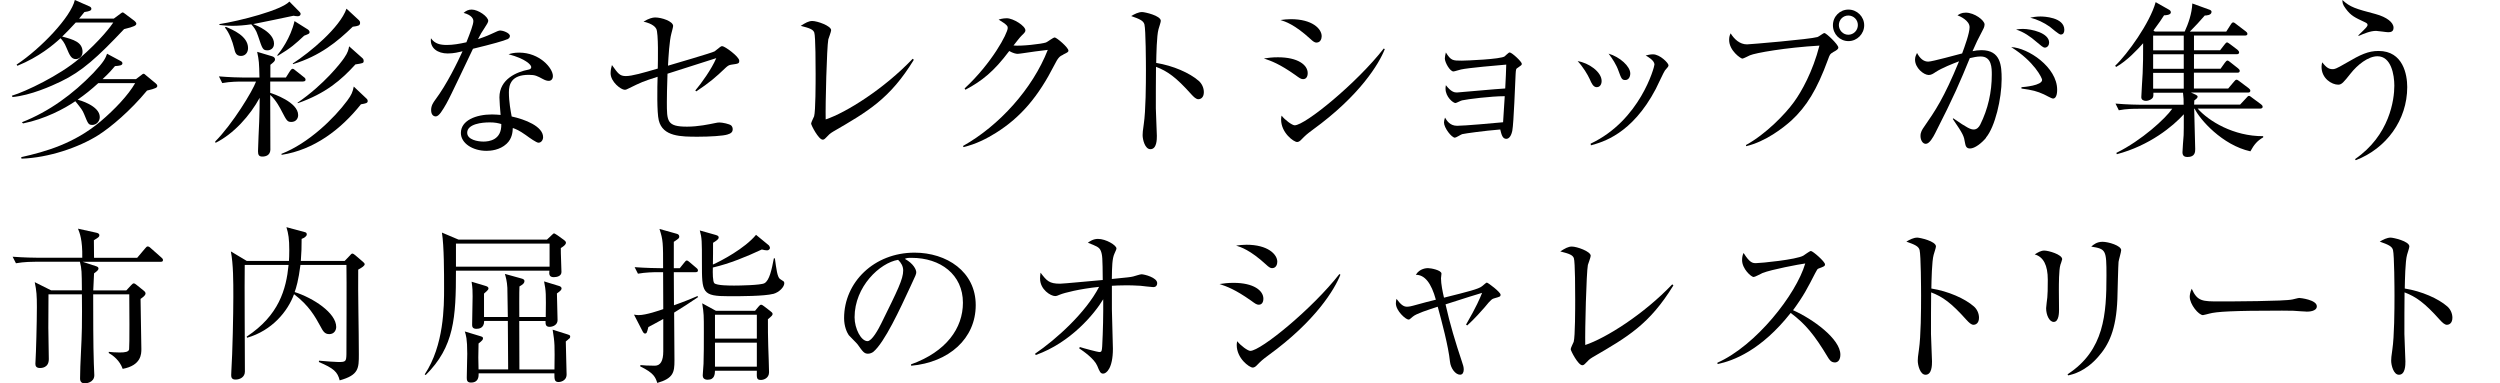 <?xml version="1.0" encoding="UTF-8"?>
<svg id="_レイヤー_2" data-name="レイヤー 2" xmlns="http://www.w3.org/2000/svg" viewBox="0 0 467.04 71.63">
  <defs>
    <style>
      .cls-1 {
        fill: none;
      }
    </style>
  </defs>
  <g id="_原稿" data-name="原稿">
    <g>
      <g>
        <path d="M23.19,5.43c-4.97,5.27-7.91,7.93-11.83,9.8-1.73.84-5.65,2.59-9.02,2.9l-.12-.25c2.6-.78,8.93-3.81,12.54-6.9,4.08-3.5,6.06-6.24,6.4-6.77h-7.01c-1.05,1.15-1.7,1.81-2.53,2.62,2.1.56,3.8,1.03,3.8,2.87,0,.97-.77,1.34-1.24,1.34-.87,0-1.17-.72-1.76-2.12-.4-1-.77-1.4-1.11-1.78-1.36,1.25-3.99,3.49-8.06,5.15l-.15-.22C7.68,9.02,13.24,3.18,13.98,0l2.72,1.19c.22.09.37.25.37.44,0,.31-.25.47-1.3.62-.34.44-.52.66-.99,1.22h6.49l1.21-.9c.19-.12.31-.25.43-.25s.25.09.4.22l1.79,1.34c.15.12.37.37.37.53,0,.34-.34.56-2.29,1.03ZM27.45,16.94c-3.06,3.71-6.74,6.83-9.12,8.33-3.62,2.28-9.27,4.21-14.31,4.37l-.06-.28c4.57-1.03,9.89-2.53,14.83-6.68,2.66-2.25,5.16-4.9,6.46-7.15h-6.89c-1.3,1.19-2.53,2.18-3.86,3.09.25.06,4.14,1.12,4.14,3.25,0,.81-.65,1.47-1.39,1.47s-.8-.22-1.54-2.03c-.31-.75-.56-1.06-1.64-2.4-2.04,1.4-5.69,3.34-9.76,4.15l-.22-.22c5.1-2,9.55-5.27,13.35-9.21,2.01-2.12,2.26-2.75,2.56-3.59l2.5,1.34c.19.09.37.22.37.44,0,.41-.56.47-1.39.53-.49.59-1.08,1.28-2.32,2.43h6.24l.96-.72c.12-.09.31-.28.46-.28s.25.12.4.25l1.85,1.53c.15.12.31.28.31.5,0,.28-.22.47-1.95.87Z"/>
        <path d="M56.6,15.23h-6.12v2.12c.52.16,5.22,1.72,5.22,4.15,0,.66-.43,1.28-1.27,1.28-.74,0-.87-.22-1.76-1.93-.28-.56-1.11-2.18-2.19-3.12,0,.56.03,10.05.03,10.27-.06,1.03-.87,1.25-1.51,1.25s-.8-.34-.8-1c0-.87.19-4.71.22-5.49.06-1.72.09-3.12.09-4.49-1.79,3.31-4.85,6.74-8.25,8.42l-.06-.25c3.24-3.25,7.01-9.46,7.63-11.2h-2.66c-.56,0-2.16,0-3.65.28l-.62-1.25c1.92.16,3.83.22,4.76.22h2.81c-.06-2.84-.09-3.15-.43-4.81l2.81.84c.4.12.53.37.53.56,0,.34-.22.5-.87,1.03v2.37h2.9l.77-1.22c.09-.12.31-.41.46-.41.19,0,.34.12.59.34l1.54,1.22c.19.12.31.28.31.47,0,.31-.28.34-.49.34ZM55.58,3.03c-.19,0-.46-.03-.74-.09-1.21.25-6.46,1.37-7.54,1.56.59.22,3.89,1.53,3.89,3.65,0,.94-.71,1.25-1.21,1.25-.9,0-.96-.25-1.76-2.65-.4-1.25-.8-1.65-1.27-2.21-1.3.19-2.44.28-3.52.28s-1.85-.09-2.44-.16v-.16c3.77-.59,11.59-2.59,13.07-4.21l1.82,1.84c.12.12.28.28.28.47,0,.31-.28.44-.59.44ZM45.01,10.45c-.96,0-1.11-.75-1.27-1.44-.31-1.28-.9-2.9-1.73-3.87l.19-.12c1.27.53,4.14,1.72,4.14,3.96,0,.81-.49,1.47-1.33,1.47ZM56.84,6.65c-1.67,1.56-2.44,2.28-4.94,3.78l-.12-.09c.62-.72,2.5-3.21,3.24-6.4l2.53,1.59c.12.09.28.25.28.47,0,.28-.09.31-.99.66ZM67.44,19.47c-3.77,4.74-8.78,8.52-14.83,9.46l-.03-.19c5.07-1.97,9.86-6.65,12.3-9.95.8-1.09.99-1.56,1.21-2.62l2.35,2.22c.19.16.25.31.25.5,0,.37-.37.44-1.24.59ZM65.9,4.99c-2.87,2.78-6.12,5.46-11.15,6.99l-.06-.12c3.24-2.09,8.81-6.71,10.04-10.24l2.32,2.15c.12.12.22.25.22.5,0,.53-.4.59-1.36.72ZM66.42,12.01c-2.69,2.96-5.56,5.43-10.78,7.27l-.06-.09c4.97-3.4,8.13-7.49,8.71-8.36.74-1.06.83-1.62.93-2.18l2.5,2.22c.19.19.22.34.22.5,0,.44-.15.44-1.51.66Z"/>
        <path d="M94.76,7.33c-.49.25-2.9.94-6.4,1.78-.8,1.62-4.17,8.86-4.98,10.27-.71,1.22-1.36,2.37-1.98,2.37-.22,0-.86-.12-.86-1.19,0-.87.43-1.43.74-1.87,2.22-2.96,4.2-7.08,5.13-9.11-.68.16-1.61.41-2.78.41-1.82,0-3.37-.97-3.12-2.84.74,1.06,1.76,1.25,3,1.25,1.11,0,2.38-.22,3.62-.5.71-1.78,1.3-3.31,1.3-3.96,0-.34-.19-1.09-1.82-1.53.46-.41.9-.62,1.51-.62,1.21,0,3.09,1.31,3.09,2.12q0,.31-.77,1.44c-.43.62-.68,1.06-1.14,1.97.62-.22,1.67-.59,2.32-.9,1.36-.62,1.51-.72,1.88-.72.4,0,1.76.44,1.76,1.03,0,.31-.25.5-.49.62ZM102.49,15.1c-.19,0-.53-.03-1.08-.34-1.05-.56-1.42-.78-2.63-.78-3.24,0-3.71,1.78-3.71,3.25,0,1.81.34,3.56.52,4.53,2.47.53,5.87,1.84,5.87,3.87,0,.47-.31,1.03-.87,1.03-.37,0-1.61-.87-2.38-1.44-1.24-.87-1.79-1.09-2.41-1.31-.03.66-.09,1.97-1.17,2.96-1.27,1.19-3.03,1.31-3.74,1.31-2.56,0-4.79-1.4-4.79-3.34,0-2.34,2.81-3.46,5.81-3.46.68,0,1.14.06,1.61.09-.09-1.09-.22-2.56-.22-3.28,0-3.43,3.27-4.77,5.41-5.18.25-.06.53-.12.53-.5,0-.41-1.11-1.56-4.23-2.37.46-.16,1.05-.31,1.98-.31,3.83,0,6.3,2.9,6.3,4.37,0,.56-.31.91-.8.91ZM91.33,22.87c-1.17,0-4.05.25-4.05,1.93,0,1.31,1.98,1.65,3.03,1.65s3.43-.28,3.34-3.28c-.59-.16-1.08-.31-2.32-.31Z"/>
        <path d="M136.63,12.08c-.46.06-.71.25-1.05.56-1.92,1.84-3.03,2.78-5.5,4.43l-.19-.16c1.11-1.31,3.03-3.96,3.92-6.05-1.08.34-6.18,1.97-6.95,2.22-.34.09-1.85.59-2.16.69-.09,2.5-.12,4.34-.12,5.3,0,3.59,0,4.59,3.77,4.59,2.1,0,4.11-.44,5.19-.66.4-.09.62-.12.87-.12.56,0,1.88.28,2.19.56.15.16.28.38.28.69,0,.56-.34.81-.99,1-.74.25-3.28.41-5.5.41-3.15,0-6.58,0-7.32-3.06-.37-1.44-.28-6.27-.22-8.14-2.81.9-3.06,1.03-5.35,2.15-.4.22-.59.28-.8.28-.68,0-2.63-1.47-2.63-3.09,0-.59.12-1.09.25-1.53,1.14,1.59,1.45,2.06,2.6,2.06s3.18-.59,5.96-1.4c.03-1.25.15-6.65-.28-7.43-.15-.28-.62-.94-2.38-1.34.96-.59,1.7-.78,2.16-.78,1.24,0,3.37.72,3.37,1.59,0,.19-.28,1.25-.31,1.34-.4,1.44-.56,4.46-.65,6.08.93-.28,8.34-2.43,8.71-2.68.15-.12.83-.66.99-.78.12-.09.25-.19.43-.19.49,0,3.18,1.97,3.18,2.71,0,.53-.09.56-1.48.75Z"/>
        <path d="M155.64,24.59c-.62.38-.77.53-1.42,1.22-.25.25-.37.28-.53.28-.77,0-2.16-2.71-2.16-3,0-.22.49-1.19.56-1.37.28-.97.28-6.37.28-7.96,0-1.19,0-6.99-.25-7.68-.22-.56-.77-.81-2.53-1.25.87-.56,1.48-.91,2.16-.91.93,0,3.52.91,3.52,1.72,0,.28-.46,1.47-.53,1.72-.28,1.47-.56,12.08-.49,14.95,3.86-1.28,10.97-5.77,16.25-11.33l.22.19c-4.45,7.27-8.56,9.64-15.08,13.42Z"/>
        <path d="M198.65,10.2c-.71.31-.99.59-1.67,1.93-2.97,5.83-6.21,9.74-10.94,12.7-1.64,1.03-3.74,2.12-6.06,2.65l-.06-.22c6.74-3.78,12.98-10.67,15.82-17.94-1.27.12-3.37.44-4.63.62-.22.03-.83.12-.99.12-.31,0-.87-.12-1.58-.53-2.87,3.84-5.13,5.62-8.19,7.24l-.15-.25c5.07-4.68,8.06-10.3,8.06-11.3,0-.31-.06-.56-1.7-1.56.74-.25,1.42-.25,1.51-.25,1.24,0,3.49,1.44,3.49,2.25,0,.28-.12.44-.71,1-.31.28-1.11,1.34-1.51,1.84,1.39.16,5.25-.28,6.06-.56.28-.09,1.33-.94,1.64-.94.34,0,2.56,1.87,2.56,2.46,0,.22-.09.31-.96.72Z"/>
        <path d="M223.9,18.54c-.46,0-.87-.41-1.36-.94-2.84-3.18-4.45-4.31-6.58-5.12,0,1.22-.06,6.65-.03,7.77,0,.81.19,4.4.19,5.12,0,.66,0,2.5-1.21,2.5-1.02,0-1.45-1.81-1.45-2.62,0-.47.03-.75.22-2.09.37-2.47.4-7.4.4-10.05,0-1.34-.03-7.55-.28-8.55-.19-.69-.87-1-2.47-1.56.62-.38,1.36-.75,2.04-.75.46,0,3.49.66,3.49,1.65,0,.25-.37,1.31-.43,1.56-.34,1.19-.4,4.77-.43,6.3,3.15.5,6.27,1.87,7.97,3.37.56.5.93,1.28.93,2.09,0,1.03-.62,1.31-.99,1.31Z"/>
        <path d="M243.46,14.79c-.43,0-.71-.22-1.48-.78-2.97-2.09-4.48-2.62-5.87-3.09.83-.12,1.55-.22,2.63-.22,3.74,0,5.56,1.44,5.56,2.96,0,.72-.34,1.12-.83,1.12ZM245.94,7.96c-.34,0-.68-.25-1.11-.66-3-2.75-4.73-3.28-5.62-3.56.68-.09,1.21-.16,1.95-.16,3.96,0,5.75,1.78,5.75,3.18,0,.47-.22,1.19-.96,1.19ZM245.23,24.25c-1.17.87-1.3,1-2.1,1.81-.22.25-.52.47-.8.47-.65,0-3-1.72-3-4.21,0-.25.03-.44.09-.72.62.81,1.98,1.81,2.44,1.81,1.98,0,11.65-7.93,16.65-14.35l.19.12c-1.05,2.68-4.6,8.64-13.47,15.07Z"/>
        <path d="M283.51,12.67c-.31.19-.31.28-.37,1.22-.09,1.65-.34,9.05-.62,10.55-.28,1.34-.87,1.5-1.11,1.5-.71,0-.9-.75-1.14-1.75-3.06.25-6.43.72-7.11.87-.22.06-1.14.66-1.36.66-.62,0-2.04-1.84-2.04-2.84,0-.28.06-.47.19-.91.34.56.9,1.53,2.26,1.53s6.92-.5,8.59-.66c.09-1.62.25-3.9.31-4.87-2.56,0-7.01.56-7.97.78-.22.03-1.05.5-1.24.5-.43,0-1.85-1.15-1.85-2.68,0-.16,0-.31.06-.66.99,1.28,1.61,1.37,2.07,1.37.28,0,7.6-.69,9.02-.75.12-2.53.15-2.78.19-4.46-1.51.12-7.2.62-8.44.91-.22.03-1.21.37-1.42.37-.65,0-1.61-1.68-1.61-2.43,0-.31.09-.66.19-1.12.96,1.53,1.27,1.53,3,1.53.62,0,7.35-.25,8-.81.09-.09.46-.44.59-.53.09-.09.22-.19.34-.19.4,0,2.26,1.72,2.26,2.12,0,.22-.09.28-.77.75Z"/>
        <path d="M298.32,16.29c-.68,0-.99-.72-1.33-1.5-.4-.87-1.24-2.28-2.26-3.37,2.04.31,4.48,2,4.48,3.71,0,.62-.31,1.15-.9,1.15ZM311.05,13.14c-.19.22-1.45,2.96-1.73,3.49-4.45,8.46-9.95,9.92-12.11,10.52l-.06-.31c9.27-4.37,11.93-14.35,11.93-14.79,0-.75-1.24-1.47-1.64-1.68.4-.09.8-.22,1.36-.22,1.33,0,2.9,1.65,2.9,2.03,0,.22-.06.31-.65.97ZM303.63,14.95c-.65,0-.74-.28-1.27-1.72-.4-1.15-1.14-2.28-1.85-3.21,2.1.62,4.05,2.37,4.05,3.71,0,.66-.34,1.22-.93,1.22Z"/>
        <path d="M342.44,9.77c-.56.31-.59.37-.96,1.4-2.04,5.58-3.99,8.71-6.77,11.3-1.58,1.43-4.88,3.99-8.5,4.84l-.03-.22c3.71-2.03,7.35-5.8,8.93-7.99,1.45-1.97,3.55-5.74,4.79-10.58-6.37.37-11.96,1.37-12.98,1.81-.22.09-1.21.62-1.42.62-.28,0-2.47-1.47-2.47-3.5,0-.56.12-.9.28-1.22.68,1.09,1.7,2.06,3.06,2.06.43,0,11.68-.94,13.16-1.37.25-.06,1.08-.75,1.3-.75.34,0,2.6,2.15,2.6,2.71,0,.31-.34.53-.99.87ZM345.32,7.68c-1.61,0-2.9-1.31-2.9-2.96s1.3-2.93,2.9-2.93,2.94,1.31,2.94,2.93-1.33,2.96-2.94,2.96ZM345.29,2.9c-.99,0-1.76.81-1.76,1.78s.77,1.81,1.76,1.81,1.79-.81,1.79-1.81-.8-1.78-1.79-1.78Z"/>
        <path d="M371.03,25.74c-.83,1-2.1,2-3,2-.71,0-.83-.5-.93-1.03-.22-1.31-.28-1.56-2.29-4.49l.09-.12c2.69,1.87,3.27,2.09,3.83,2.09s.96-.41,1.21-.91c1.45-2.9,2.16-6.08,2.16-9.33,0-1.22,0-3.4-2.07-3.4-.74,0-1.36.16-2.04.31-1.79,4.37-3,7.24-6.46,14.01-.4.78-1.08,2-1.76,2-.62,0-.99-.75-.99-1.47s.31-1.19.68-1.72c2.01-2.9,3.68-5.3,6.52-12.23-1.17.44-3.21,1.25-4.36,2-.46.31-.83.56-1.3.56-.93,0-2.56-1.31-2.56-2.87,0-.53.19-.87.37-1.25.56,1.06,1.24,1.62,2.1,1.62.74,0,5.31-1.28,6.33-1.53.46-1.25,1.39-3.78,1.39-4.9,0-1.25-1.82-2.06-2.26-2.22.37-.22.74-.5,1.54-.5,1.64,0,3.52,1.44,3.52,2.21,0,.44-.25.91-.46,1.28-.68,1.25-1.21,2.37-1.79,3.71.56-.12,1.05-.19,1.67-.19,3.62,0,3.77,2.93,3.77,5.4,0,3.68-1.24,8.96-2.94,10.95ZM383.54,18.41c-.31,0-1.45-.69-1.7-.78-1.3-.59-2.13-.81-4.2-1.09v-.25c.46-.03,3.86-.31,3.86-1.37,0-.31-1.42-3.4-5.78-6.12,3.15.12,8.59,3.75,8.59,7.96,0,.25,0,1.65-.77,1.65ZM381.97,8.89c-.28,0-.74-.41-1.48-1.03-1.17-1.03-2.44-1.9-3.86-2.34.4-.06.65-.12,1.24-.12,1.64,0,4.94.75,4.94,2.56,0,.44-.28.94-.83.94ZM385,6.46c-.4,0-1.76-1.25-2.07-1.47-1.11-.78-2.35-1.37-3.65-1.69.49-.09,1.05-.22,1.92-.22.56,0,4.45.12,4.45,2.5,0,.41-.15.87-.65.87Z"/>
        <path d="M420.41,28.27c-5.25-1.15-9.49-5.99-10.41-7.96h-.09c0,1.19.19,6.43.19,7.52,0,.5,0,1.5-1.42,1.5-.37,0-.96-.06-.96-.87,0-.5.19-2.78.22-3.21.03-1.09.03-1.37.03-3.9-2.01,2.22-6.37,5.84-12.51,7.46l-.09-.25c4.76-2.34,9.18-6.43,10.44-8.24h-6.33c-.77,0-2.26,0-3.65.28l-.62-1.25c2.13.19,4.33.22,4.76.22h7.97c0-1.03,0-1.15-.12-2.25h-5.53c0,.5,0,.66-.06.81-.15.41-.87.72-1.3.72s-.9-.16-.9-.69c0-.56.22-3.71.25-4.43.06-1.5.12-3.56.09-5.65-1.02,1.15-3,3.28-5.04,4.43l-.19-.22c2.29-2.15,6.52-8.05,7.57-11.89l2.47,1.4c.12.06.37.22.37.5,0,.5-.93.56-1.27.56-.49.78-.87,1.34-1.98,2.84l.25.19h5.59c.68-1.5,1.33-3.31,1.42-5.24l3.28,1.19c.15.06.31.19.31.37,0,.66-1.02.69-1.27.69-.9,1.06-1.82,2.03-2.78,3h6.8l.8-1.25c.12-.19.28-.47.49-.47s.46.25.59.34l1.76,1.34c.15.12.31.25.31.47,0,.28-.28.31-.46.31h-9.52v2.75h4.88l.8-1.03c.15-.19.34-.44.49-.44s.4.22.59.34l1.36,1.03c.19.16.31.34.31.5,0,.31-.28.34-.46.34h-7.97v2.71h4.97l.8-1.12c.19-.25.34-.41.49-.41s.4.22.56.34l1.42,1.12c.15.12.31.28.31.47,0,.31-.25.34-.46.34h-8.1v2.96h6.4l1.08-1.28c.19-.22.31-.37.49-.37s.37.19.56.31l1.7,1.28c.15.12.31.28.31.47,0,.31-.25.34-.46.34h-10.63l.9.41c.19.09.34.22.34.34,0,.31-.4.56-.62.72,0,.19-.03.62-.03.78h8.59l1.14-1.22c.22-.25.34-.41.53-.41.15,0,.37.19.62.38l1.61,1.19c.12.09.31.25.31.47,0,.28-.28.34-.49.34h-11.65c2.07,2.34,6.71,5.18,12.24,5.15v.22c-1.08.62-1.7,1.34-2.38,2.59ZM407.96,6.65h-5.72v2.75h5.72v-2.75ZM407.96,10.14h-5.72v2.71h5.72v-2.71ZM407.96,13.61h-5.72v2.96h5.72v-2.96Z"/>
        <path d="M440.1,29.92l-.15-.19c6.49-4.46,7.35-11.11,7.35-13.73,0-2.03-.59-5.49-3.15-5.49-1.73,0-3.74,1.59-5.04,3.25-1.27,1.59-1.64,2.06-2.29,2.06-1.21,0-3.12-1.16-3.12-3.34,0-.31.06-.53.12-.84.62.75,1.08,1.28,1.92,1.28.4,0,.59,0,2.56-1.15,2.72-1.59,4.11-2.25,6.06-2.25,4.6,0,5.35,4.46,5.35,6.74,0,6.18-3.92,11.48-9.61,13.67ZM446.15,6.02c-.34,0-1.92-.25-2.26-.25-1.08,0-2.32.53-3.24.94l-.09-.09c1.67-1.62,1.73-1.68,1.73-2,0-.19-.15-.31-.49-.47-1.85-.87-2.6-1.19-3.58-2.53-.62-.81-.62-1.19-.62-1.62,1.42,1.34,2.5,1.65,6.18,2.62,2.16.59,3.37,1.59,3.37,2.56,0,.72-.49.84-.99.84Z"/>
        <path d="M29.99,48.91h-14.55l2.56.84c.19.06.4.19.4.41,0,.25-.22.47-.83.91-.03.5-.09,2.12-.15,3.18h6.18l.9-.97c.25-.25.34-.34.49-.34s.34.12.56.31l1.24,1c.25.19.4.38.4.56,0,.41-.59.78-.93,1.03,0,1.47.15,8.02.15,9.36,0,.9,0,3.06-3.49,3.71-.56-1.59-1.82-2.53-2.6-2.96v-.22c.56.06,1.14.12,2.04.12,1.05,0,1.67-.12,1.76-.59.09-.5.06-8.49.03-10.27h-6.74c0,3.46,0,9.67.12,12.92,0,.34.09,1.87.09,2.18,0,1.44-1.64,1.53-1.76,1.53-.9,0-.9-.69-.9-.94,0-2.62.31-6.83.34-9.45s.03-3.59,0-6.24h-6.24c0,1-.03,5.34-.03,6.24s.09,5.02.09,5.87c0,1.65-1.42,1.65-1.64,1.65-.71,0-.87-.37-.87-.78,0-.06,0-.28.03-.62.09-1.34.25-7.08.25-9.99,0-2.15-.06-3-.4-4.65l3.06,1.53h5.75c-.03-3.56-.03-3.96-.37-5.34H6.63c-.4,0-2.13,0-3.65.28l-.62-1.22c2.07.16,4.17.19,4.76.19h8.25c.06-3.37-.49-4.65-.8-5.43l3.4.75c.28.06.59.16.59.47,0,.22,0,.34-1.02.94,0,.53.03,2.81.03,3.28h8.06l1.48-1.75c.22-.28.34-.37.49-.37s.34.09.56.31l1.98,1.75c.19.16.31.28.31.5,0,.28-.25.31-.46.31Z"/>
        <path d="M45.72,49.5c-.06,3.15.03,17.07.03,19.91,0,1.03-.9,1.5-1.76,1.5-.71,0-.8-.44-.8-.84,0-.16.03-.56.03-.75.22-3.34.37-10.7.37-13.86,0-2.93,0-6.05-.46-8.49l2.97,1.78h7.88c.03-.41.06-1.03.06-2,0-2.12-.15-3.06-.53-4.31l3.37.91c.28.06.43.16.43.44,0,.34-.46.66-.96.84,0,1.4-.03,2.65-.15,4.12h8.19l.96-1c.15-.19.34-.38.46-.38.19,0,.4.19.56.31l1.39,1.19c.15.12.37.34.37.47,0,.31-.46.62-1.21,1.03-.06,4.4.12,11.42.12,15.79,0,2.65,0,3.9-3.58,4.9-.4-1.59-1.11-2.25-3.89-3.43l.03-.25c1.27.12,3.09.25,3.61.25,1.39,0,1.48-.09,1.51-1.5,0-.44.06-14.76,0-16.63h-8.59c-.37,2.9-.8,4.28-1.08,5.06,3.49,1.12,7.76,3.9,7.76,6.52,0,.59-.37,1.34-1.3,1.34-.87,0-1.17-.56-1.67-1.5-.96-1.75-2.1-3.84-4.91-5.96-1.17,3.21-4.11,6.8-8.78,8.14l-.06-.22c6.02-3.96,7.38-8.83,7.82-13.39h-8.19Z"/>
        <path d="M104.77,46.35c-.03.72.12,3.78.12,4.46,0,.75-.8.97-1.45.97-.9,0-.87-.66-.8-1.22h-17.46c0,8.8-.31,14.2-5.65,19.5l-.19-.12c3.62-5.43,3.62-12.73,3.62-16.1,0-2.87,0-7.83-.4-10.39l3.09,1.31h16.53l.83-.78c.22-.19.37-.38.49-.38s.46.25.62.34l1.21.87c.19.16.4.31.4.53,0,.44-.8.9-.96,1ZM102.67,45.51h-17.49v4.31h17.49v-4.31ZM106.35,63.23c-.09.09-.4.37-.65.56,0,.97.15,5.27.15,6.15,0,1.34-1.36,1.43-1.48,1.43-.8,0-.8-.5-.8-1.62h-14.15c0,.59,0,1.72-1.45,1.72-.77,0-.77-.53-.77-.97,0-.12.09-3.71.09-4.4,0-2.87-.25-3.53-.46-4.18l2.87.87c.37.12.53.16.53.41,0,.22-.06.37-.83.97-.06,2.53-.06,2.81,0,4.84h5.53c0-2.12-.03-7.27-.06-9.05h-4.42c0,1.37-.99,1.47-1.45,1.47-.8,0-.8-.5-.8-.81,0-.81.09-4.49.09-5.24,0-.94,0-1.5-.19-2.75l2.5.75c.4.12.65.22.65.5,0,.16,0,.25-.83.97v4.37h4.45c-.03-.87-.06-4.68-.09-5.46-.06-1.22-.31-2.06-.46-2.59l3.03.84c.34.09.62.19.62.5,0,.44-.4.69-.93,1-.06.91-.03,4.9-.03,5.71h4.94c.06-4.4.06-4.77-.31-6.65l2.75.84c.25.06.52.22.52.47,0,.28-.25.5-.87.94,0,.78.12,4.28.12,4.99,0,.9-.9,1.25-1.48,1.25-.77,0-.77-.5-.77-1.09h-4.91c0,1.43.03,7.74.03,9.05h6.55c.06-4.62.06-4.9-.34-7.43l2.66.84c.46.16.62.19.62.44,0,.19-.06.28-.15.38Z"/>
        <path d="M125.94,58.4c0,1.97.06,7.49.06,8.96,0,2.18-.19,3.31-3.21,4.18-.34-1.03-.59-1.84-3.18-3.09l.03-.25c.59.06,1.42.12,2.69.12q1.58,0,1.58-2.68v-6.05c-1.42.78-1.92,1.06-2.78,1.5-.28,1.09-.31,1.22-.65,1.22-.15,0-.31-.16-.46-.47l-1.58-3.06c.43.06.62.09.87.09,1.39,0,3.96-.9,4.6-1.12l-.03-6.9h-1.05c-.77,0-2.26.03-3.65.28l-.62-1.22c2.1.16,4.29.19,4.76.19h.56c0-4.74,0-5.24-.68-7.33l3.24.91c.22.06.46.19.46.53,0,.19-.12.34-.22.41-.12.09-.68.5-.8.56v4.93h1.11l.83-1.03c.25-.31.31-.41.49-.41.12,0,.28.09.56.34l1.21,1.03c.25.19.31.34.31.5,0,.28-.28.31-.46.31h-4.05l.03,6.18c2.04-.72,3.28-1.25,4.39-1.72l.12.19c-1.48,1-3.03,2.03-4.48,2.9ZM144.45,54.9c-1.67.44-6.18.44-8.22.44-5.1,0-5.1-.62-5.1-6.24,0-4.12,0-4.59-.4-6.05l2.97.84c.46.12.56.28.56.47,0,.34-.4.59-1.05,1,.03.62-.03,3.49-.03,4.06,1.51-.66,5.96-3,8.06-5.55l2.35,1.93c.12.09.25.37.25.53,0,.09-.12.44-.56.44-.22,0-.56-.06-.96-.16-2.94,1.37-5.96,2.62-9.15,3.37-.03,1.03-.03,2.62.28,2.93.49.44,2.84.44,3.71.44s4.98-.06,5.65-.44c.93-.5,1.36-2.56,1.76-4.65h.19c.28,2.06.46,3.46.93,3.84.19.16.62.38.71.47.09.09.12.22.12.34,0,.69-.93,1.69-2.07,2ZM143.46,59.68c-.03,1.31.03,3.59.06,4.99.03.78.15,4.18.15,4.87,0,1.12-1.02,1.44-1.51,1.44-.83,0-.8-.37-.77-1.72h-7.82c-.03.56-.03,1.68-1.36,1.68-.74,0-.93-.41-.93-.81,0-.34.15-1.87.15-2.18.06-1.84.06-3.43.06-5.99,0-3.06,0-3.4-.31-5.3l2.56,1.4h7.32l.62-.75c.19-.25.37-.38.49-.38.15,0,.28.06.56.28l1.17.9c.28.22.43.34.43.53,0,.25-.09.34-.9,1.03ZM141.39,58.8h-7.82v4.46h7.82v-4.46ZM141.39,64.01h-7.82v4.49h7.82v-4.49Z"/>
        <path d="M170.22,68.32l-.03-.25c6.61-2.37,9.7-6.77,9.7-11.51,0-5.27-4.2-8.39-9.58-8.39-.77,0-.93.03-1.27.19,1.67.91,2.13,2.06,2.13,2.5,0,.34-.09.56-1.05,2.59-1.98,4.28-4.88,10.55-6.98,12.29-.22.16-.59.34-.99.34-.71,0-.99-.41-1.92-1.72-.22-.31-1.45-1.47-1.67-1.75-.34-.5-.87-1.62-.87-3.18,0-6.71,5.62-12.23,13.16-12.23,5.99,0,11.43,3.53,11.43,9.8s-5.01,10.7-12.08,11.33ZM167.78,48.54c-3.4.56-8.13,4.99-8.13,10.73,0,2.12,1.21,4.46,2.41,4.46.83,0,2.04-2.22,2.56-3.28,3.09-6.27,4.11-8.3,4.11-9.92,0-.78-.37-1.44-.96-2Z"/>
        <path d="M193.34,66.1c4.08-2.78,9.52-7.74,11.99-12.51-3.68.38-6.52,1.12-7.29,1.44-.43.19-.68.28-.93.28-.8,0-2.81-1.19-2.81-3.28,0-.34.03-.59.09-1.09,1.17,1.53,1.61,2.06,3.65,2.06.59,0,6.06-.53,7.97-.69-.03-4.12-.06-4.68-.37-5.46-.28-.69-.87-.9-2.41-1.5.37-.28,1.02-.72,1.88-.72,1.51,0,3.46,1.19,3.46,1.78,0,.16-.09.34-.37.97-.43.91-.46,2.47-.49,4.74,3.12-.31,3.46-.34,3.99-.47.25-.06,1.3-.41,1.54-.41.56,0,2.94.62,2.94,1.65,0,.5-.31.75-.71.75-.37,0-2.07-.22-2.41-.25-1.05-.06-1.92-.09-2.53-.09-1.24,0-2.38.06-2.81.09v4.4c0,1.15.19,6.3.19,7.36,0,3.71-1.24,4.65-1.82,4.65-.49,0-.65-.34-1.11-1.47-.56-1.31-2.56-2.71-3.37-3.25l.12-.25c.74.25,3.37.94,3.62.94.49,0,.49-.22.56-1.09.15-2.84.22-5.93.19-8.77-1.61,2.68-6.03,8.08-12.61,10.42l-.12-.25Z"/>
        <path d="M235.18,56.93c-.43,0-.71-.22-1.48-.78-2.97-2.09-4.48-2.62-5.87-3.09.83-.12,1.55-.22,2.63-.22,3.74,0,5.56,1.44,5.56,2.96,0,.72-.34,1.12-.83,1.12ZM237.65,50.1c-.34,0-.68-.25-1.11-.66-3-2.75-4.73-3.28-5.62-3.56.68-.09,1.21-.16,1.95-.16,3.96,0,5.75,1.78,5.75,3.18,0,.47-.22,1.19-.96,1.19ZM236.94,66.39c-1.17.87-1.3,1-2.1,1.81-.22.25-.52.47-.8.47-.65,0-3-1.72-3-4.21,0-.25.03-.44.09-.72.62.81,1.98,1.81,2.44,1.81,1.98,0,11.65-7.93,16.65-14.35l.19.12c-1.05,2.68-4.6,8.64-13.47,15.07Z"/>
        <path d="M279.22,55.71c-.43.12-.62.16-1.88,1.72-.4.47-1.95,2.22-3.24,3.37l-.22-.16c1.98-3.43,2.56-4.84,3-5.93-1.85.56-2.19.66-6.83,2.15.8,3.62,1.88,7.18,3.06,10.7.22.62.34,1.03.34,1.47,0,.5-.19.97-.68.97-.87,0-1.76-1.19-1.89-2.43-.31-2.96-1.54-7.52-2.29-10.27-1.82.59-3.99,1.28-4.64,1.84-.62.53-.62.56-.83.56-.49,0-2.35-1.62-2.35-3.03,0-.38.06-.59.12-.84.77,1.03,1.27,1.47,1.95,1.47.37,0,.93-.12,1.14-.19,2.44-.66,2.72-.75,4.26-1.12q-1.27-4.68-3.74-4.65c.71-1.22,2.07-1.25,2.26-1.25.56,0,2.53.38,2.53,1.03,0,.16-.09.75-.09.87,0,1.06.31,2.56.56,3.62,4.6-1.15,6.46-1.62,7.08-2.12.74-.62.83-.69.93-.69.22,0,2.56,1.78,2.56,2.25,0,.34-.06.37-1.11.66Z"/>
        <path d="M297.54,66.73c-.62.38-.77.53-1.42,1.22-.25.25-.37.28-.53.28-.77,0-2.16-2.71-2.16-3,0-.22.49-1.19.56-1.37.28-.97.28-6.37.28-7.96,0-1.19,0-6.99-.25-7.68-.22-.56-.77-.81-2.53-1.25.86-.56,1.48-.91,2.16-.91.93,0,3.52.91,3.52,1.72,0,.28-.46,1.47-.53,1.72-.28,1.47-.56,12.08-.49,14.95,3.86-1.28,10.97-5.77,16.25-11.33l.22.19c-4.45,7.27-8.56,9.64-15.08,13.42Z"/>
        <path d="M342.72,67.7c-.65,0-.99-.53-1.27-1-2.47-4.12-4.17-6.18-6.92-8.24-5.5,6.99-10.75,8.96-13.66,9.55l-.03-.25c7.17-3.18,14.71-12.73,16.41-18.54-1.17.16-6.3,1.12-7.97,1.78-.28.12-1.42.75-1.67.75-.46,0-2.16-1.53-2.16-3.15,0-.62.12-1.03.28-1.34,1.17,1.87,1.7,1.9,2.32,1.9.87,0,7.57-.66,8.84-1.4.22-.12,1.17-.87,1.42-.87.34,0,2.63,1.97,2.63,2.5,0,.34-.22.41-1.21.78-.22.09-.25.16-.65.91-1.36,2.65-2.13,4.18-4.11,6.87,3.71,1.65,8.84,5.37,8.84,8.3,0,.84-.34,1.47-1.08,1.47Z"/>
        <path d="M368.71,60.68c-.46,0-.87-.41-1.36-.94-2.84-3.18-4.45-4.31-6.58-5.12,0,1.22-.06,6.65-.03,7.77,0,.81.19,4.4.19,5.12,0,.66,0,2.5-1.21,2.5-1.02,0-1.45-1.81-1.45-2.62,0-.47.03-.75.22-2.09.37-2.47.4-7.4.4-10.05,0-1.34-.03-7.55-.28-8.55-.19-.69-.87-1-2.47-1.56.62-.38,1.36-.75,2.04-.75.46,0,3.49.66,3.49,1.65,0,.25-.37,1.31-.43,1.56-.34,1.19-.4,4.77-.43,6.3,3.15.5,6.27,1.87,7.97,3.37.56.5.93,1.28.93,2.09,0,1.03-.62,1.31-.99,1.31Z"/>
        <path d="M384.91,49.5c-.28.87-.28,3.65-.28,4.71,0,.56.03,3.12.03,3.65,0,.47,0,2.28-.99,2.28-.83,0-1.42-1.31-1.42-2.56,0-.31.19-1.72.22-2,.06-.5.09-1.59.09-3.34q0-4.03-2.44-4.71c.59-.37,1.14-.72,1.79-.72.74,0,3.34.72,3.34,1.62,0,.12-.31.97-.34,1.06ZM395.78,48.91c-.06.41-.19,5.83-.22,6.96-.22,5.74-1.61,8.58-3.62,10.83-2.35,2.68-4.7,3.25-5.59,3.43l-.09-.22c6.89-4.46,7.26-11.3,7.26-18.44,0-4.77-.09-4.96-2.84-5.4.4-.37,1.05-.9,2.1-.9,1.11,0,3.49.72,3.49,1.56,0,.34-.46,1.87-.49,2.18Z"/>
        <path d="M430.89,58.21c-.28,0-1.02-.06-1.08-.06-1.11-.09-1.42-.12-3.49-.12-9.42,0-12.21.19-13.6.56-.09.03-1.08.28-1.17.28-.8,0-2.47-2-2.47-3.43,0-.19.03-.78.37-1.5,1.05,2.37,2.01,2.37,5.22,2.37,2.13,0,12.17-.03,13.6-.37.19-.03,1.08-.28,1.27-.28s3.28.34,3.28,1.56c0,.97-1.54,1-1.92,1Z"/>
        <path d="M457.15,60.68c-.46,0-.87-.41-1.36-.94-2.84-3.18-4.45-4.31-6.58-5.12,0,1.22-.06,6.65-.03,7.77,0,.81.19,4.4.19,5.12,0,.66,0,2.5-1.21,2.5-1.02,0-1.45-1.81-1.45-2.62,0-.47.03-.75.22-2.09.37-2.47.4-7.4.4-10.05,0-1.34-.03-7.55-.28-8.55-.19-.69-.87-1-2.47-1.56.62-.38,1.36-.75,2.04-.75.46,0,3.49.66,3.49,1.65,0,.25-.37,1.31-.43,1.56-.34,1.19-.4,4.77-.43,6.3,3.15.5,6.27,1.87,7.97,3.37.56.5.93,1.28.93,2.09,0,1.03-.62,1.31-.99,1.31Z"/>
      </g>
      <rect class="cls-1" y="26.87" width="467.04" height="26.77" transform="translate(467.04 80.51) rotate(180)"/>
    </g>
  </g>
</svg>